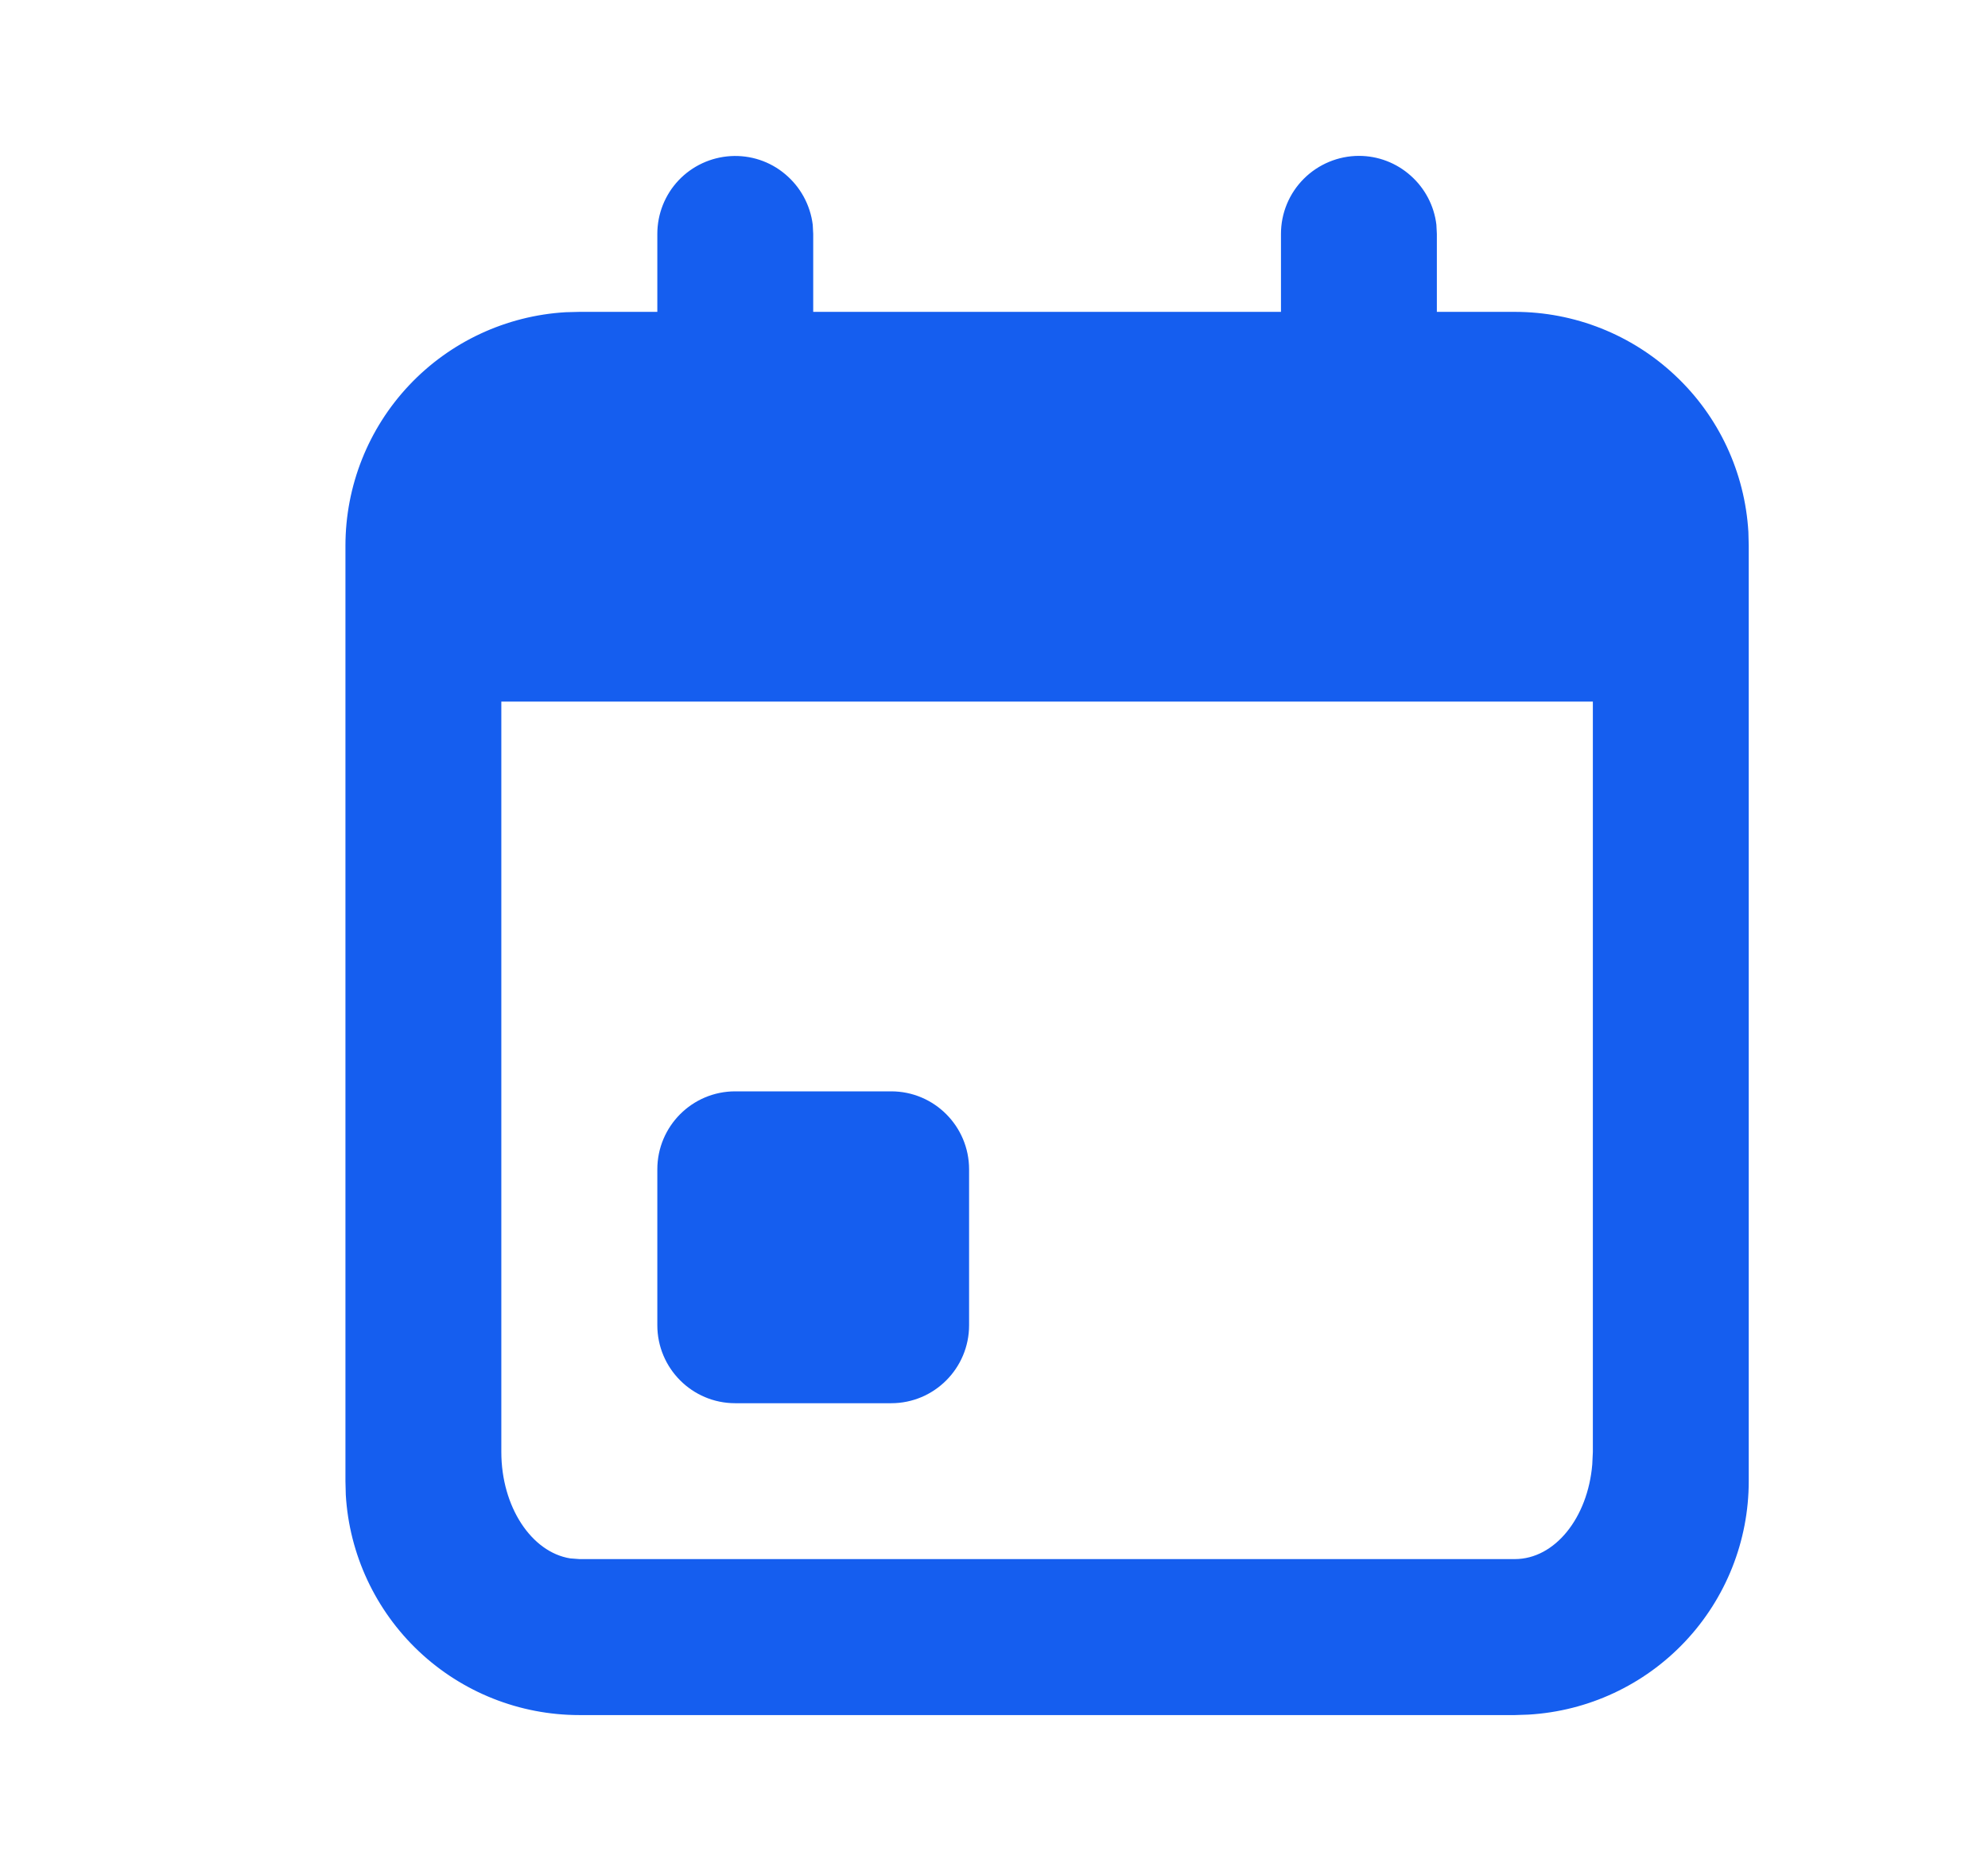 <svg width="17" height="16" viewBox="0 0 17 16" fill="none" xmlns="http://www.w3.org/2000/svg">
<path d="M7.621 9.333C7.989 9.333 8.287 9.632 8.287 10V11.333C8.287 11.701 7.989 12 7.621 12H6.287C5.919 12 5.621 11.701 5.621 11.333V10C5.621 9.632 5.919 9.333 6.287 9.333H7.621Z" fill="#155EEF"/>
<path fill-rule="evenodd" clip-rule="evenodd" d="M11.621 1.333C11.784 1.333 11.941 1.393 12.063 1.502C12.185 1.61 12.264 1.76 12.283 1.922L12.287 2V2.667H12.954C13.464 2.667 13.955 2.862 14.326 3.212C14.698 3.561 14.921 4.04 14.951 4.549L14.954 4.667V12.667C14.954 13.177 14.759 13.668 14.409 14.039C14.059 14.41 13.581 14.633 13.071 14.663L12.954 14.667H4.954C4.444 14.667 3.953 14.472 3.582 14.122C3.211 13.772 2.987 13.293 2.957 12.784L2.954 12.667V4.667C2.954 4.156 3.149 3.665 3.499 3.294C3.849 2.923 4.328 2.7 4.837 2.67L4.954 2.667H5.621V2C5.621 1.83 5.686 1.666 5.802 1.543C5.919 1.419 6.079 1.345 6.248 1.335C6.418 1.325 6.585 1.38 6.715 1.49C6.845 1.599 6.929 1.753 6.95 1.922L6.954 2V2.667H10.954V2C10.954 1.823 11.024 1.654 11.149 1.529C11.274 1.404 11.444 1.333 11.621 1.333ZM4.287 12.417C4.287 12.886 4.545 13.274 4.876 13.327L4.954 13.333H12.954C13.296 13.333 13.578 12.98 13.616 12.523L13.621 12.417V6H4.287V12.417Z" fill="#155EEF"/>
</svg>

